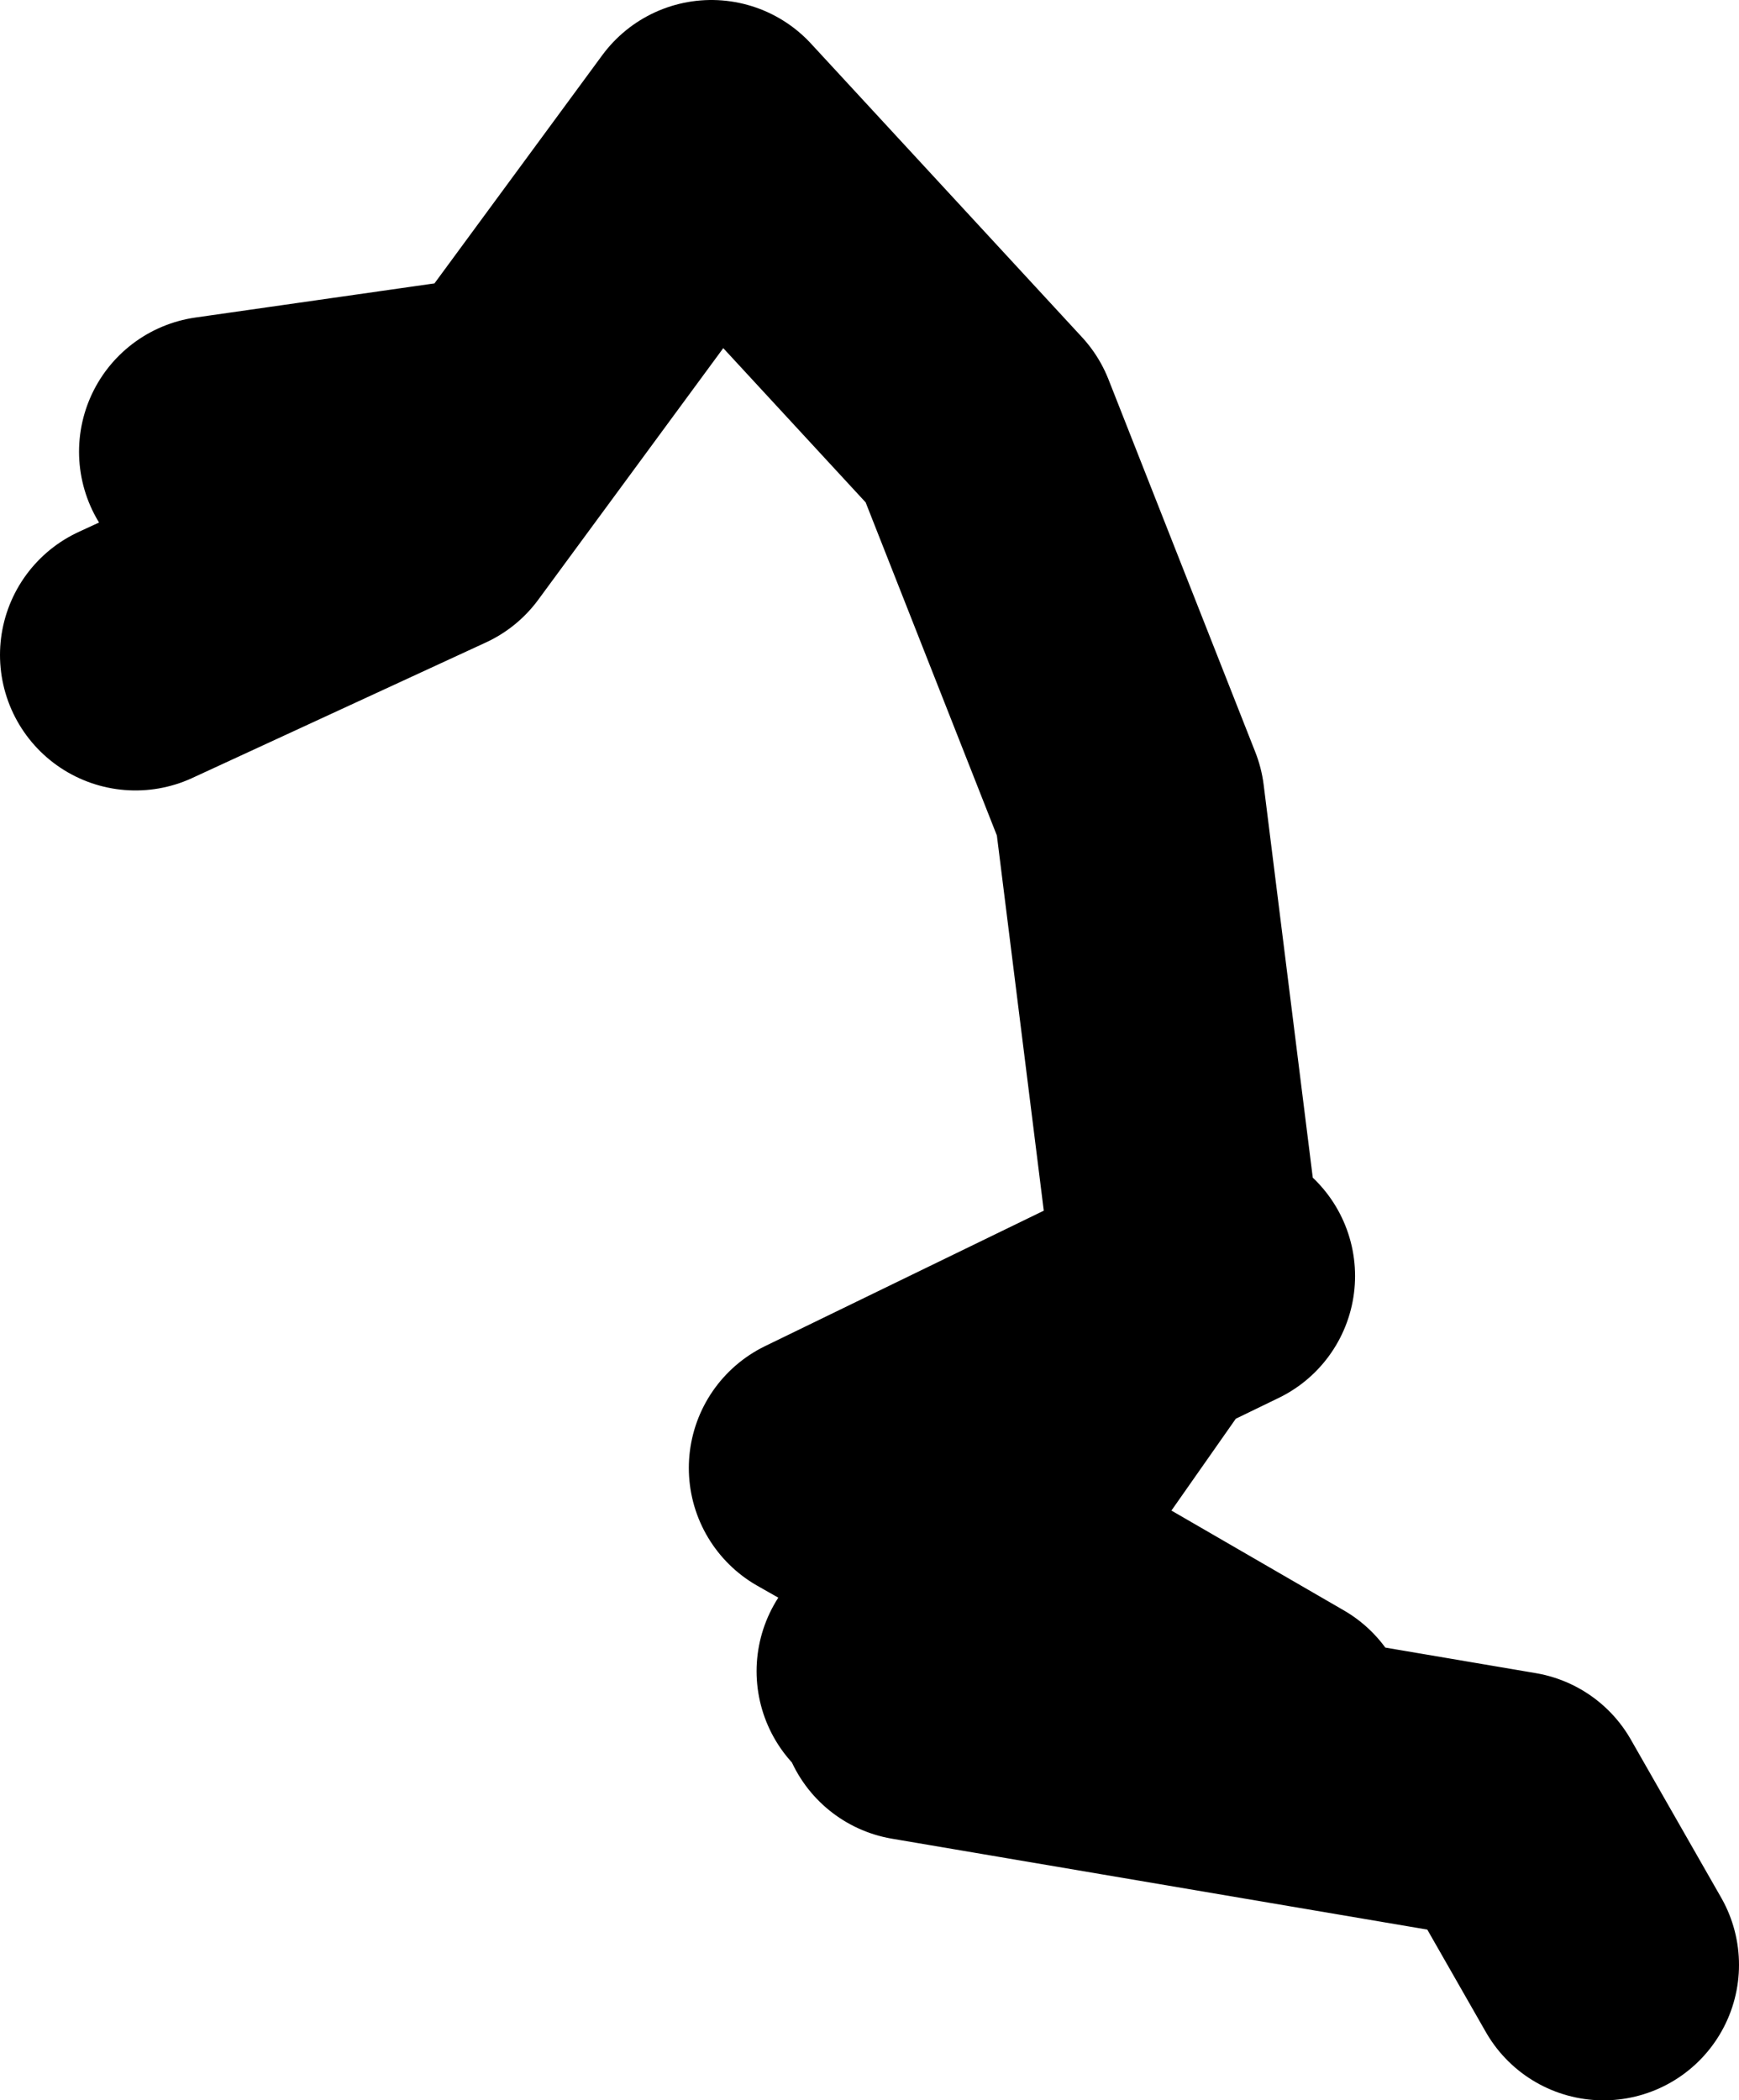 <?xml version="1.0" encoding="UTF-8" standalone="no"?>
<svg xmlns:xlink="http://www.w3.org/1999/xlink" height="46.5px" width="38.5px" xmlns="http://www.w3.org/2000/svg">
  <g transform="matrix(1.0, 0.0, 0.0, 1.0, -19.0, 9.4)">
    <path d="M46.0 18.85 L44.35 19.65 40.6 25.0 47.25 28.85 M38.75 27.6 L40.6 25.0 37.25 23.1 44.35 19.65 45.25 18.35 44.0 8.35 40.75 0.1 34.75 -6.4 28.5 2.1 22.0 5.1 M39.25 28.35 L52.5 30.6 54.5 34.1 M29.0 -0.15 L23.75 0.6" fill="none" stroke="#000000" stroke-linecap="round" stroke-linejoin="round" stroke-width="6.0"/>
  </g>
</svg>
